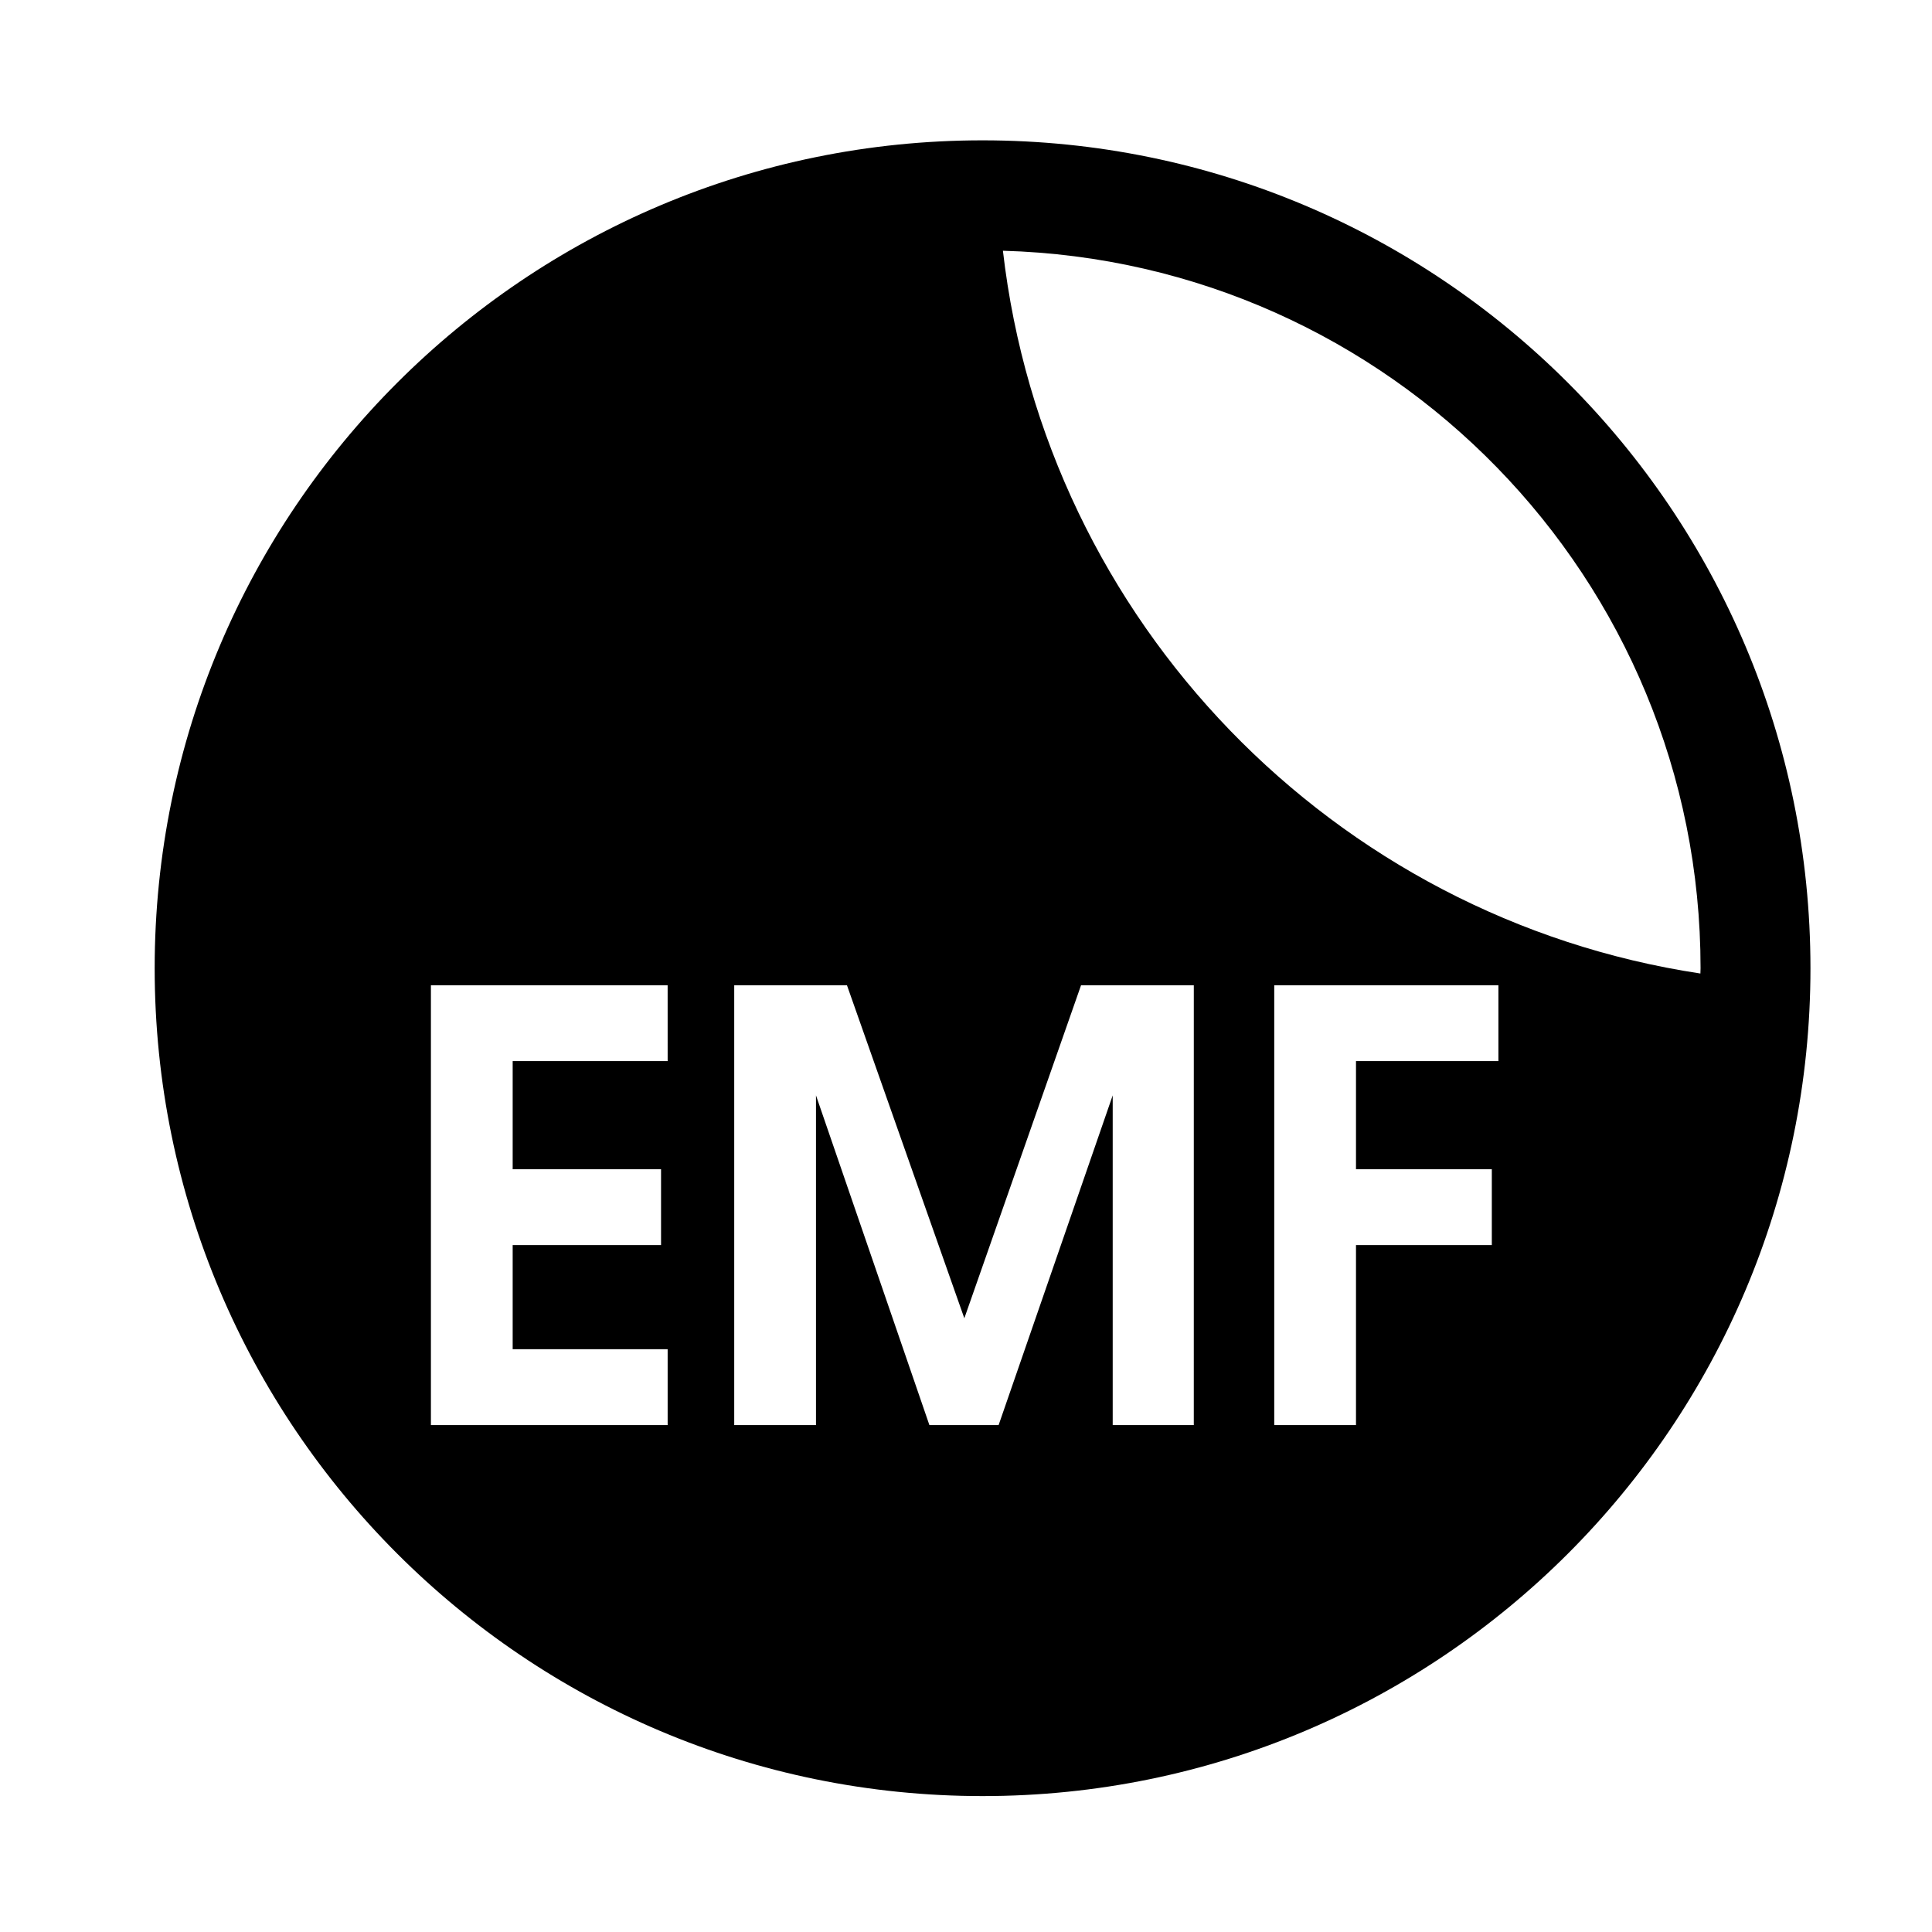 <?xml version="1.0" encoding="UTF-8"?>
<!-- Uploaded to: SVG Repo, www.svgrepo.com, Generator: SVG Repo Mixer Tools -->
<svg fill="#000000" width="800px" height="800px" version="1.1" viewBox="144 144 512 512" xmlns="http://www.w3.org/2000/svg">
 <path d="m404.39 181.19c-121.17 0-219.4 98.227-219.4 219.4 0 121.17 98.227 219.39 219.4 219.39 121.17 0 219.4-98.227 219.4-219.39 0-121.17-98.23-219.4-219.4-219.4zm-83.461 244.01h-41.066v28.66h39.32v20.098h-39.32v27.602h41.07v20.102h-62.738v-116.55h62.734l0.004 20.094zm139.44 96.461h-21.492v-87.375l-30.234 87.375h-18.344l-30.055-87.375v87.375h-21.668v-116.55h29.879l31.102 88.242 30.926-88.242h29.887l-0.004 116.55zm80.727-96.461h-37.746v28.66h35.996v20.098h-35.996v47.707h-21.664v-116.56h59.41zm-131.32-214.75c102.59 2.859 184.89 86.863 184.89 190.14 0 0.469-0.031 0.934-0.043 1.402-97.246-14.691-173.51-93.227-184.84-191.54z"/>
</svg>